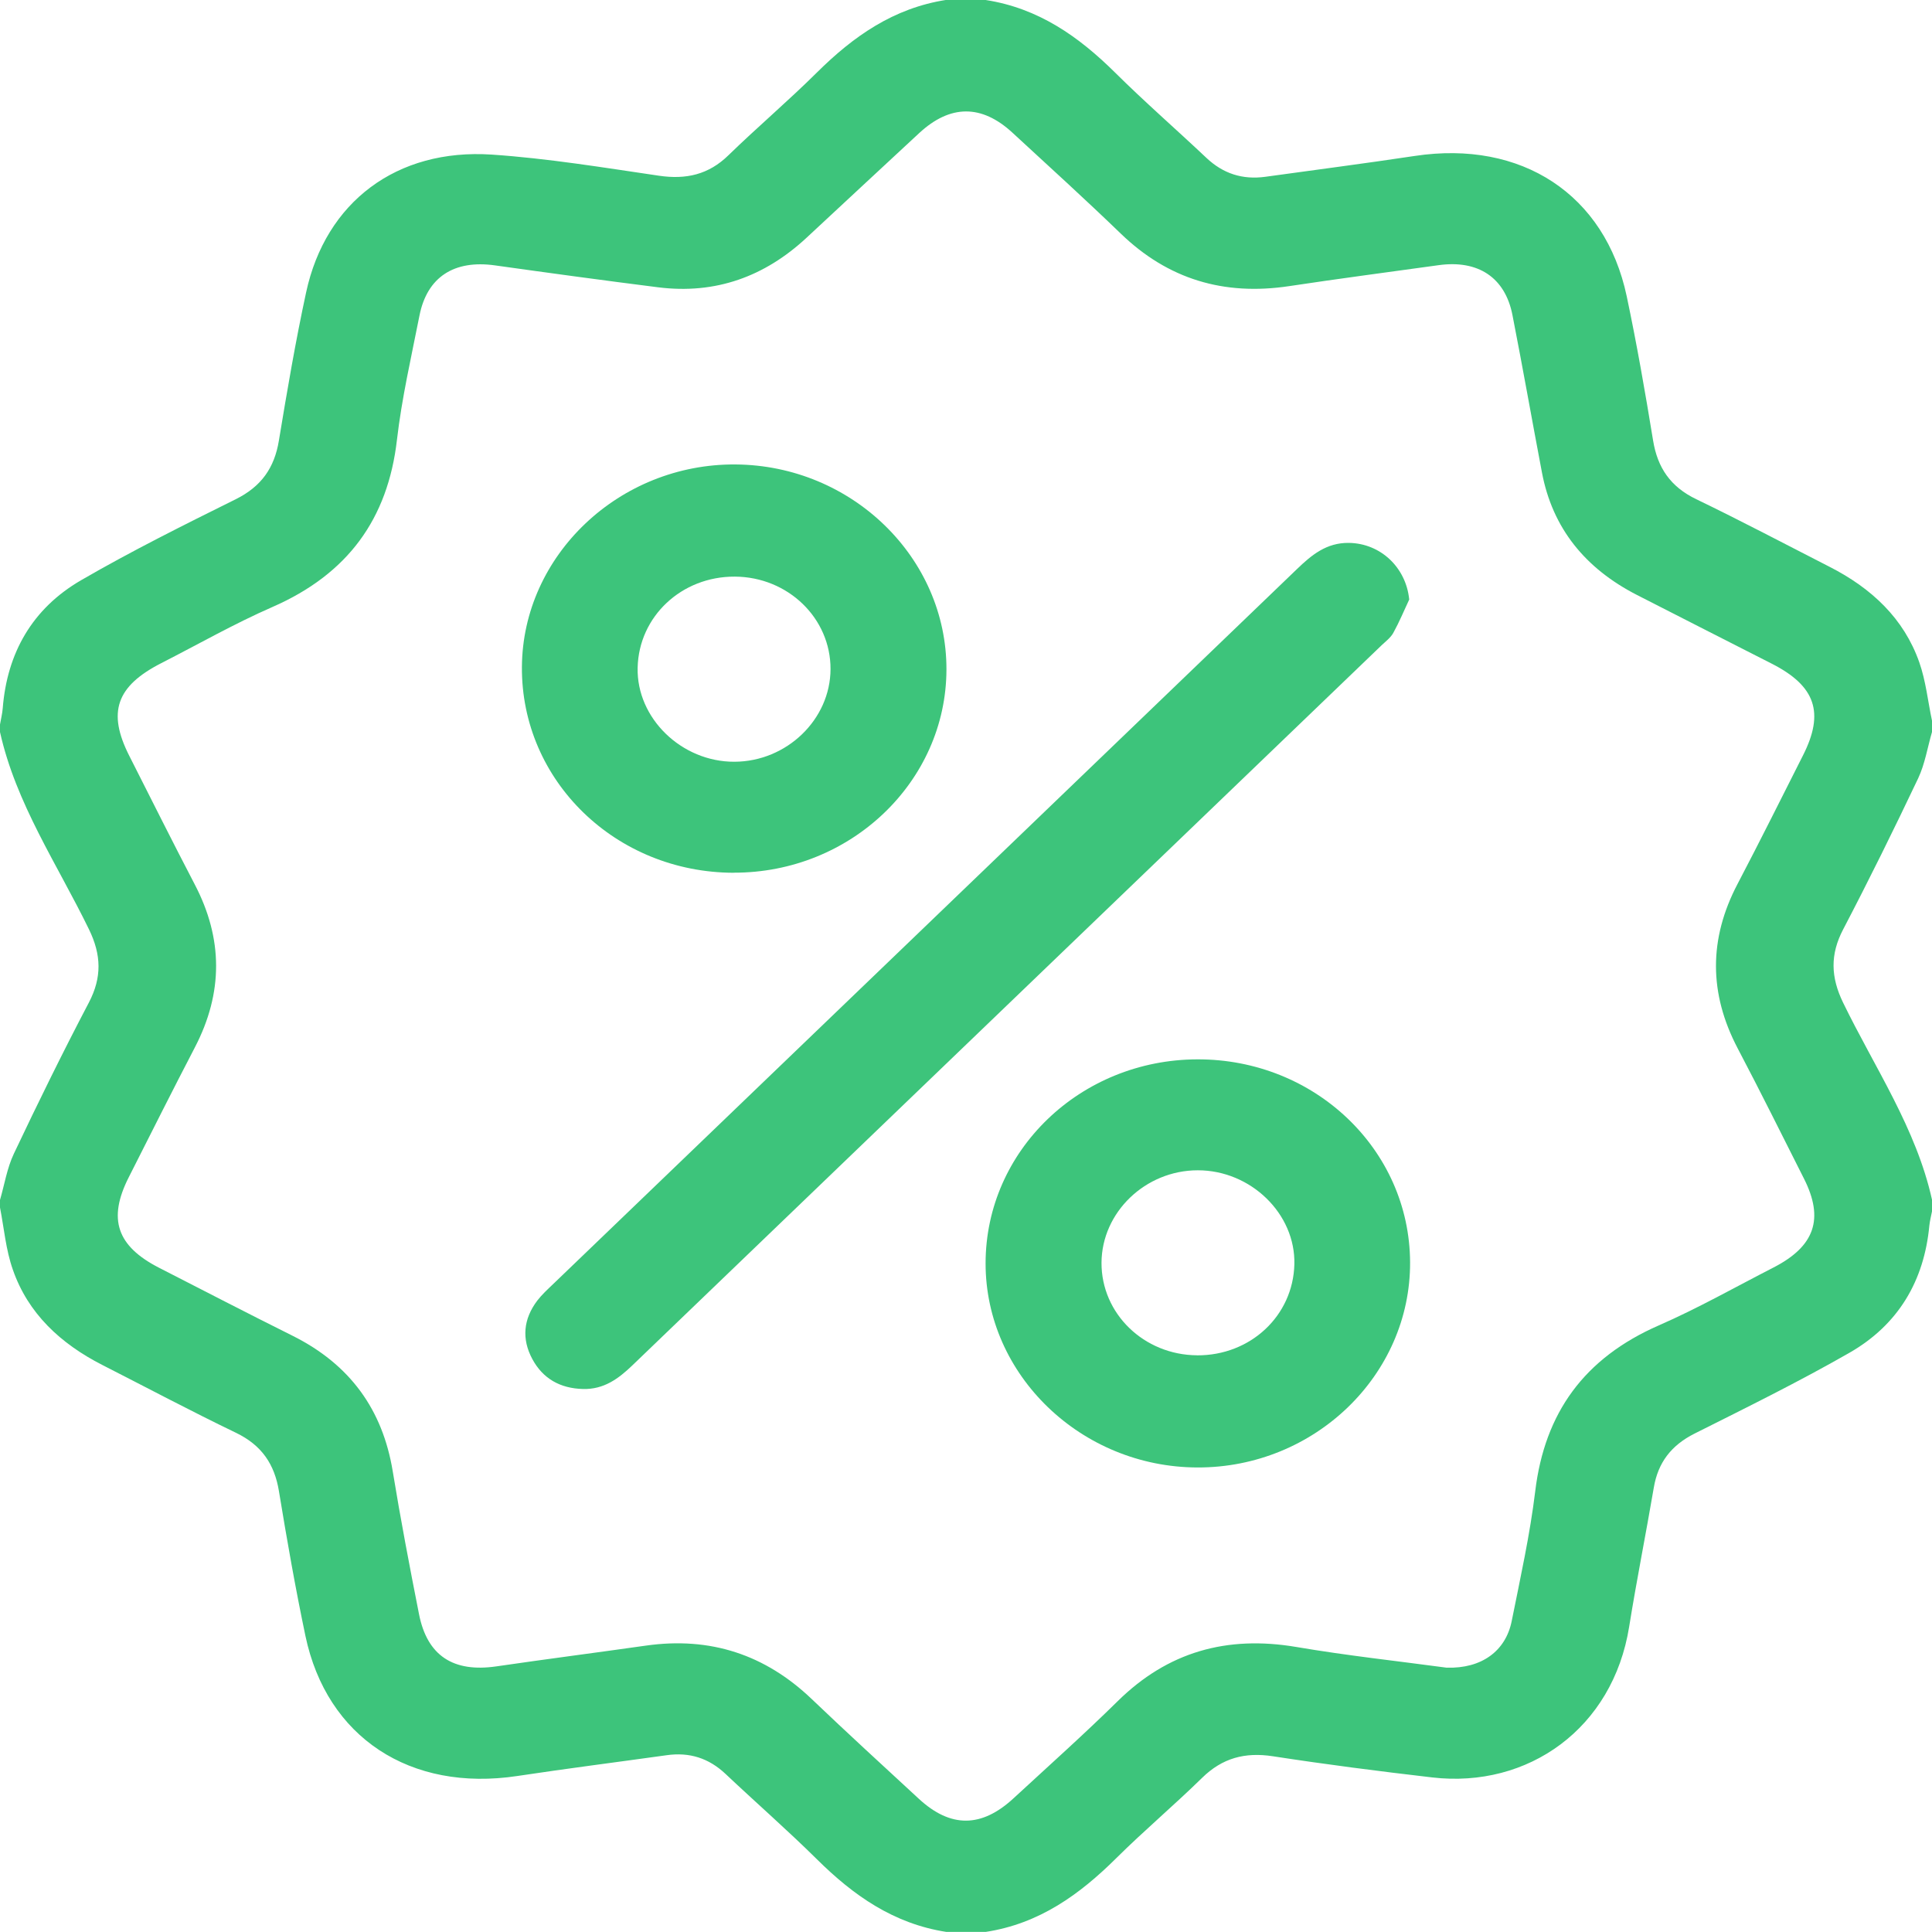 <svg width="50" height="50" viewBox="0 0 50 50" fill="none" xmlns="http://www.w3.org/2000/svg">
<g clip-path="url(#clip0_53_221)">
<path d="M24.492 -9.15528e-05H25.508C26.876 0.211 27.917 0.947 28.857 1.877C29.621 2.635 30.438 3.346 31.223 4.087C31.654 4.493 32.156 4.657 32.749 4.575C34.037 4.396 35.328 4.23 36.613 4.036C39.377 3.618 41.54 5.029 42.099 7.666C42.361 8.906 42.579 10.157 42.783 11.407C42.898 12.104 43.23 12.598 43.9 12.92C45.062 13.48 46.203 14.084 47.351 14.67C48.436 15.223 49.272 16.006 49.671 17.14C49.841 17.624 49.893 18.147 50 18.651V18.944C49.883 19.346 49.818 19.77 49.641 20.145C49.018 21.457 48.375 22.762 47.702 24.05C47.36 24.702 47.379 25.288 47.699 25.948C48.515 27.629 49.593 29.203 50.001 31.053V31.346C49.977 31.471 49.944 31.595 49.931 31.721C49.797 33.141 49.135 34.281 47.863 35.01C46.559 35.757 45.203 36.425 43.855 37.101C43.248 37.406 42.91 37.854 42.801 38.495C42.596 39.697 42.356 40.894 42.163 42.097C41.742 44.733 39.547 46.288 37.068 46C35.692 45.84 34.318 45.664 32.95 45.453C32.217 45.339 31.632 45.499 31.11 46.011C30.387 46.719 29.61 47.374 28.892 48.086C27.943 49.028 26.897 49.786 25.508 49.998H24.492C23.124 49.786 22.082 49.05 21.143 48.119C20.377 47.361 19.562 46.65 18.777 45.909C18.346 45.503 17.846 45.34 17.251 45.425C15.963 45.605 14.672 45.769 13.387 45.963C10.62 46.38 8.457 44.968 7.904 42.335C7.644 41.094 7.424 39.844 7.219 38.592C7.105 37.895 6.775 37.402 6.104 37.079C4.942 36.519 3.801 35.913 2.651 35.327C1.566 34.774 0.725 33.992 0.332 32.858C0.151 32.345 0.105 31.787 0 31.25C0 31.185 0 31.119 0 31.055C0.117 30.653 0.182 30.229 0.36 29.855C0.982 28.542 1.623 27.236 2.299 25.948C2.641 25.295 2.624 24.711 2.302 24.05C1.484 22.37 0.412 20.795 0 18.945C0 18.881 0 18.815 0 18.75C0.024 18.608 0.06 18.469 0.071 18.326C0.184 16.904 0.83 15.753 2.097 15.017C3.398 14.263 4.751 13.59 6.101 12.92C6.768 12.589 7.102 12.103 7.217 11.406C7.429 10.123 7.647 8.84 7.922 7.568C8.426 5.228 10.267 3.837 12.729 4.001C14.176 4.099 15.614 4.336 17.05 4.547C17.759 4.652 18.34 4.518 18.852 4.018C19.601 3.29 20.401 2.611 21.143 1.875C22.082 0.944 23.122 0.209 24.491 -0.003L24.492 -9.15528e-05ZM37.445 43.159C38.34 43.186 38.967 42.732 39.123 41.952C39.347 40.835 39.595 39.718 39.732 38.59C39.976 36.572 40.992 35.148 42.932 34.3C43.946 33.857 44.911 33.309 45.896 32.804C46.967 32.255 47.212 31.544 46.687 30.504C46.119 29.379 45.559 28.248 44.972 27.133C44.224 25.709 44.221 24.3 44.968 22.876C45.546 21.774 46.1 20.659 46.662 19.548C47.221 18.444 46.987 17.755 45.859 17.179C44.694 16.584 43.526 15.994 42.363 15.397C41.029 14.713 40.18 13.675 39.906 12.231C39.648 10.873 39.408 9.51 39.142 8.153C38.952 7.18 38.252 6.72 37.229 6.863C35.94 7.042 34.649 7.211 33.363 7.405C31.669 7.66 30.226 7.223 29.01 6.05C28.091 5.162 27.143 4.302 26.202 3.434C25.404 2.698 24.592 2.701 23.789 3.444C22.812 4.346 21.843 5.255 20.868 6.158C19.794 7.153 18.526 7.624 17.03 7.435C15.621 7.257 14.215 7.065 12.809 6.868C11.753 6.72 11.054 7.168 10.856 8.166C10.645 9.236 10.398 10.304 10.273 11.383C10.038 13.425 9.004 14.856 7.048 15.71C6.065 16.14 5.13 16.674 4.174 17.162C3.008 17.758 2.774 18.433 3.345 19.559C3.908 20.67 4.463 21.783 5.039 22.887C5.775 24.294 5.777 25.692 5.046 27.101C4.464 28.22 3.899 29.347 3.33 30.472C2.786 31.547 3.021 32.248 4.117 32.81C5.266 33.398 6.413 33.992 7.569 34.568C9.062 35.312 9.903 36.486 10.164 38.077C10.366 39.313 10.601 40.544 10.844 41.774C11.056 42.852 11.732 43.287 12.844 43.126C14.132 42.938 15.423 42.772 16.711 42.589C18.389 42.35 19.808 42.826 21.007 43.971C21.919 44.842 22.852 45.696 23.78 46.553C24.601 47.311 25.401 47.306 26.23 46.54C27.133 45.706 28.053 44.886 28.927 44.025C30.216 42.755 31.742 42.318 33.551 42.624C34.865 42.848 36.195 42.991 37.443 43.16L37.445 43.159Z" fill="#3DC47B"/>
<path d="M36.471 15.514C36.336 15.803 36.213 16.099 36.059 16.378C35.991 16.503 35.861 16.599 35.753 16.702C29.29 22.914 22.825 29.125 16.363 35.338C16.005 35.682 15.626 35.961 15.089 35.947C14.494 35.933 14.047 35.675 13.777 35.173C13.496 34.652 13.544 34.135 13.906 33.658C14.026 33.502 14.174 33.367 14.318 33.229C20.733 27.063 27.151 20.897 33.563 14.73C33.942 14.365 34.327 14.042 34.91 14.05C35.732 14.062 36.389 14.689 36.47 15.514H36.471Z" fill="#3DC47B"/>
<path d="M18.988 22.587C15.934 22.581 13.488 20.205 13.507 17.262C13.525 14.371 16.028 11.998 19.035 12.02C22.046 12.042 24.503 14.432 24.494 17.33C24.487 20.231 22.012 22.592 18.988 22.585V22.587ZM19.017 14.923C17.638 14.916 16.531 15.955 16.502 17.282C16.472 18.586 17.638 19.719 19.007 19.714C20.361 19.709 21.49 18.621 21.494 17.316C21.498 15.998 20.392 14.93 19.018 14.923H19.017Z" fill="#3DC47B"/>
<path d="M30.987 27.416C34.023 27.407 36.479 29.748 36.493 32.665C36.507 35.585 34.021 37.986 30.991 37.978C27.981 37.971 25.504 35.585 25.507 32.693C25.509 29.78 27.956 27.424 30.987 27.416ZM30.979 35.076C32.361 35.084 33.464 34.053 33.498 32.722C33.532 31.415 32.372 30.286 30.998 30.287C29.642 30.288 28.514 31.373 28.507 32.679C28.501 33.997 29.605 35.066 30.979 35.075V35.076Z" fill="#3DC47B"/>
</g>
<defs>
<clipPath id="clip0_53_221">
<rect width="50" height="50" fill="white"/>
</clipPath>
</defs>
</svg>
